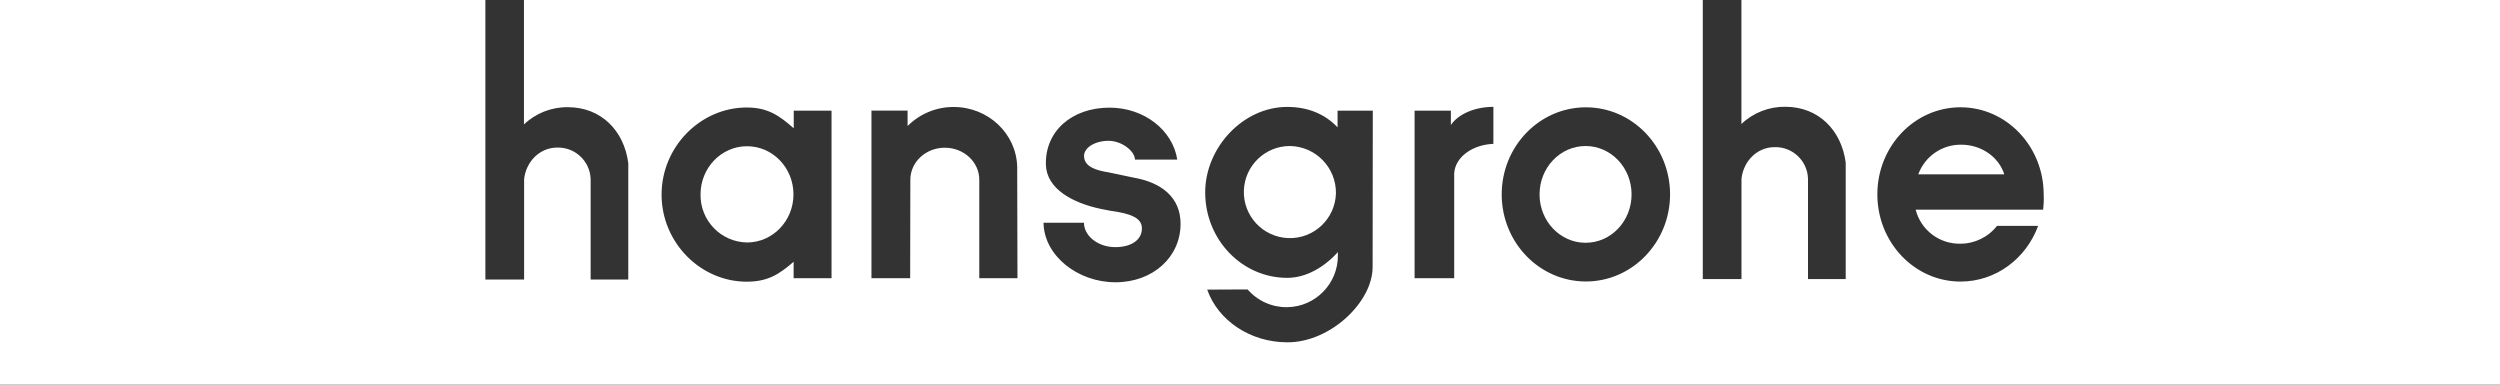 <?xml version="1.0" encoding="UTF-8"?><svg id="Livello_1" xmlns="http://www.w3.org/2000/svg" viewBox="0 0 826.719 127.191"><rect x="0" y="0" width="826.719" height="127.191" fill="#333333" stroke="none"/><defs><style>.cls-1{fill:#fff;}</style></defs><path class="cls-1" d="M648.532,47.846h-0c-6.33-.067-12.016,3.863-14.189,9.809h28.448c-1.78-5.66-7.489-9.809-14.259-9.809Z"/><path class="cls-1" d="M524.331,48.286c-8.409,0-15.219,7.149-15.219,15.999,0,8.849,6.81,15.999,15.219,15.999s15.209-7.149,15.209-15.999c0-8.849-6.809-15.999-15.209-15.999Z"/><path class="cls-1" d="M426.558,48.286c-8.225-.001-14.965,6.528-15.224,14.749-.265,8.406,6.335,15.436,14.741,15.701s15.436-6.335,15.701-14.741c0-.005,0-.009,0-.014,.131-8.537-6.682-15.564-15.219-15.695Z"/><path class="cls-1" d="M575.867,0V40.997c3.902-3.714,9.102-5.756,14.489-5.69,10.999,0,18.589,7.729,19.998,18.479v38.507h-12.469V59.146c-.147-5.931-5.068-10.623-10.999-10.489-6.07,0-10.429,4.91-10.999,10.489v33.148h-12.799V0H173.267V41.147c3.902-3.722,9.107-5.768,14.499-5.7,10.999,0,18.589,7.729,19.999,18.479v38.507h-12.449V59.286c-.153-5.929-5.07-10.618-10.999-10.489-6.07,0-10.439,4.91-10.999,10.489v33.148h-12.809V0H0V127.191H826.719V0h-250.851ZM274.98,91.993h-12.539v-5.43c-4.83,4.23-8.679,6.59-15.499,6.59-15.319,0-28.168-12.969-28.168-28.788,0-15.819,12.849-28.818,28.168-28.818,6.869,0,10.689,2.59,15.539,6.879v-5.84h12.499v55.406Zm48.856,0V59.436c0-5.85-5.1-10.589-11.399-10.589-6.299,0-11.399,4.74-11.399,10.589l-.06,32.558h-12.799V36.567h11.949v5.11c4.036-4.055,9.528-6.324,15.249-6.299,11.429,0,20.758,8.829,20.998,19.828l.09,36.787h-12.629Zm45.007,1.35c-12.449,0-23.608-8.789-23.768-19.698h13.379c0,4.35,4.6,8.079,10.349,8.079,5.38,.01,9.019-2.5,8.799-6.5-.18-3.25-3.87-4.64-10.479-5.54l-3.09-.6c-9.399-1.99-17.929-6.64-18.169-14.579-.33-11.099,8.559-18.909,21.048-18.909,11.399,0,20.868,7.389,22.398,17.179h-13.999c0-2.74-4.28-6.21-8.749-6.21s-8.089,2.26-8.089,5c0,3.76,4.48,4.84,8.109,5.43l8.499,1.78c8.939,1.6,15.319,6.44,15.319,15.219,0,10.999-9.109,19.349-21.558,19.349Zm85.064-5.5v.54c-.03,11.489-13.929,24.818-28.148,24.818-12.469,0-23.028-7.339-26.548-17.429l13.359-.06c3.279,3.787,8.063,5.935,13.072,5.87,9.387-.122,16.898-7.832,16.776-17.219v-1c-4.5,4.99-10.509,8.519-16.749,8.519-14.989,0-27.128-12.659-27.128-28.268,0-14.719,12.439-28.258,27.128-28.258,7.039,0,12.649,2.5,16.649,6.769v-5.53h11.649l-.06,51.246Zm39.937-40.267c-7.069,.25-12.729,4.53-12.959,9.819v34.597h-13.099V36.597h11.999v4.74c2.34-3.47,7.689-6,14.059-6v12.239Zm58.426,16.709c0-.007-0-.013-0-.02-.01,15.89-12.475,28.818-27.837,28.818-15.369,0-27.838-12.899-27.838-28.798s12.469-28.798,27.838-28.798c15.362,0,27.827,12.888,27.837,28.778,0-.007,0-.013,0-.02v.04Zm123.361,5.04h-42.147c1.705,6.727,7.82,11.393,14.759,11.259,4.737,.02,9.216-2.155,12.129-5.89h13.619c-3.98,10.809-13.969,18.419-25.668,18.419-15.189,0-27.508-12.909-27.508-28.838s12.319-28.798,27.508-28.798c15.189,0,27.498,12.919,27.498,28.848,.077,1.669,.013,3.341-.19,5Z"/><path class="cls-1" d="M247.032,48.356c-8.489,0-15.369,7.129-15.369,15.919-.15,8.636,6.728,15.758,15.364,15.909,.002,0,.003,0,.005,0,8.479,0,15.359-7.119,15.359-15.909s-6.879-15.919-15.359-15.919Z"/></svg>
